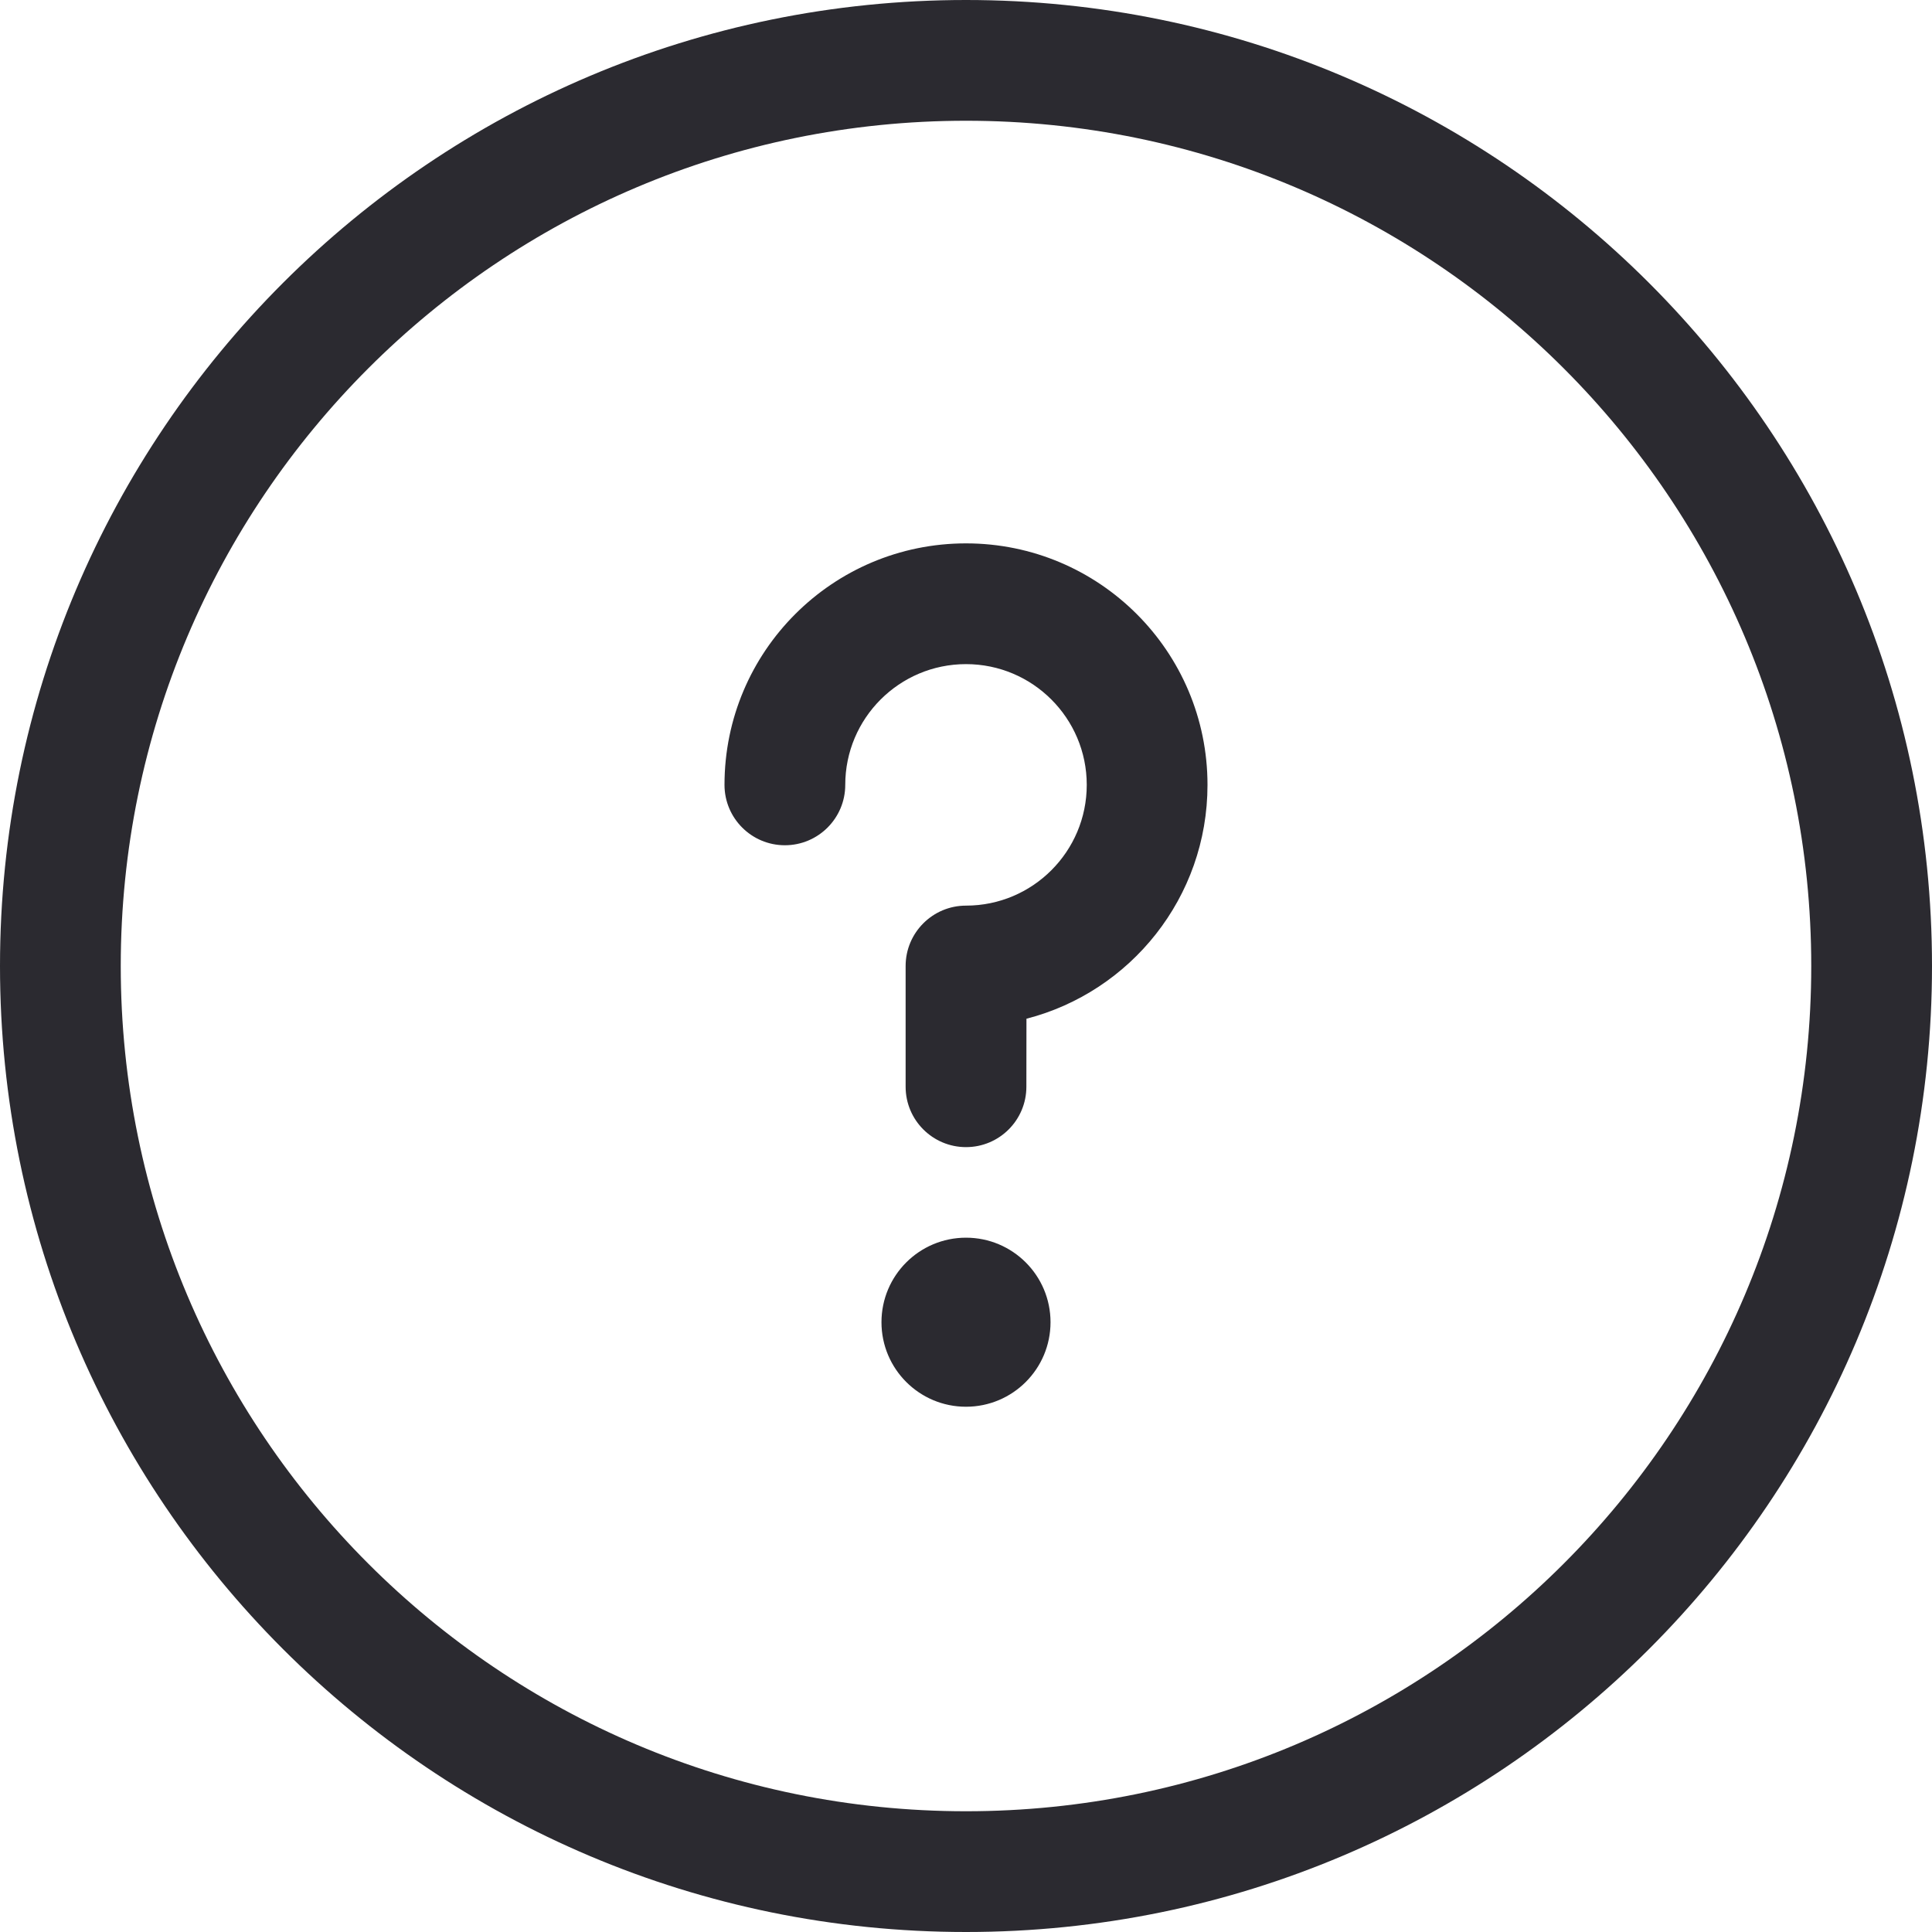 <svg xmlns="http://www.w3.org/2000/svg" fill="none" viewBox="0 0 24 24" height="24" width="24">
<g clip-path="url(#clip0_38_4949)">
<path fill="#2B2A30" d="M12 0C18.627 0 24 5.373 24 12C24 18.627 18.627 24 12 24C5.373 24 0 18.627 0 12C0 5.373 5.373 0 12 0ZM12 1.5C6.201 1.5 1.5 6.201 1.5 12C1.5 17.799 6.201 22.5 12 22.5C17.799 22.5 22.5 17.799 22.5 12C22.5 6.201 17.799 1.5 12 1.5ZM12 15.375C12.58 15.375 13.05 15.845 13.05 16.425C13.05 17.005 12.58 17.475 12 17.475C11.42 17.475 10.95 17.005 10.95 16.425C10.95 15.845 11.42 15.375 12 15.375ZM12 6.75C13.657 6.75 15 8.093 15 9.75C15 11.148 14.044 12.322 12.751 12.655L12.75 13.5C12.75 13.914 12.414 14.25 12 14.25C11.586 14.25 11.25 13.914 11.25 13.5V12C11.25 11.586 11.586 11.25 12 11.25C12.828 11.25 13.5 10.578 13.5 9.75C13.5 8.922 12.828 8.25 12 8.25C11.172 8.25 10.5 8.922 10.5 9.75C10.5 10.164 10.164 10.5 9.75 10.5C9.336 10.5 9 10.164 9 9.75C9 8.093 10.343 6.75 12 6.75Z"></path>
</g>
<defs>
<clipPath id="clip0_38_4949">
<rect fill="white" height="24" width="24"></rect>
</clipPath>
</defs>
</svg>
